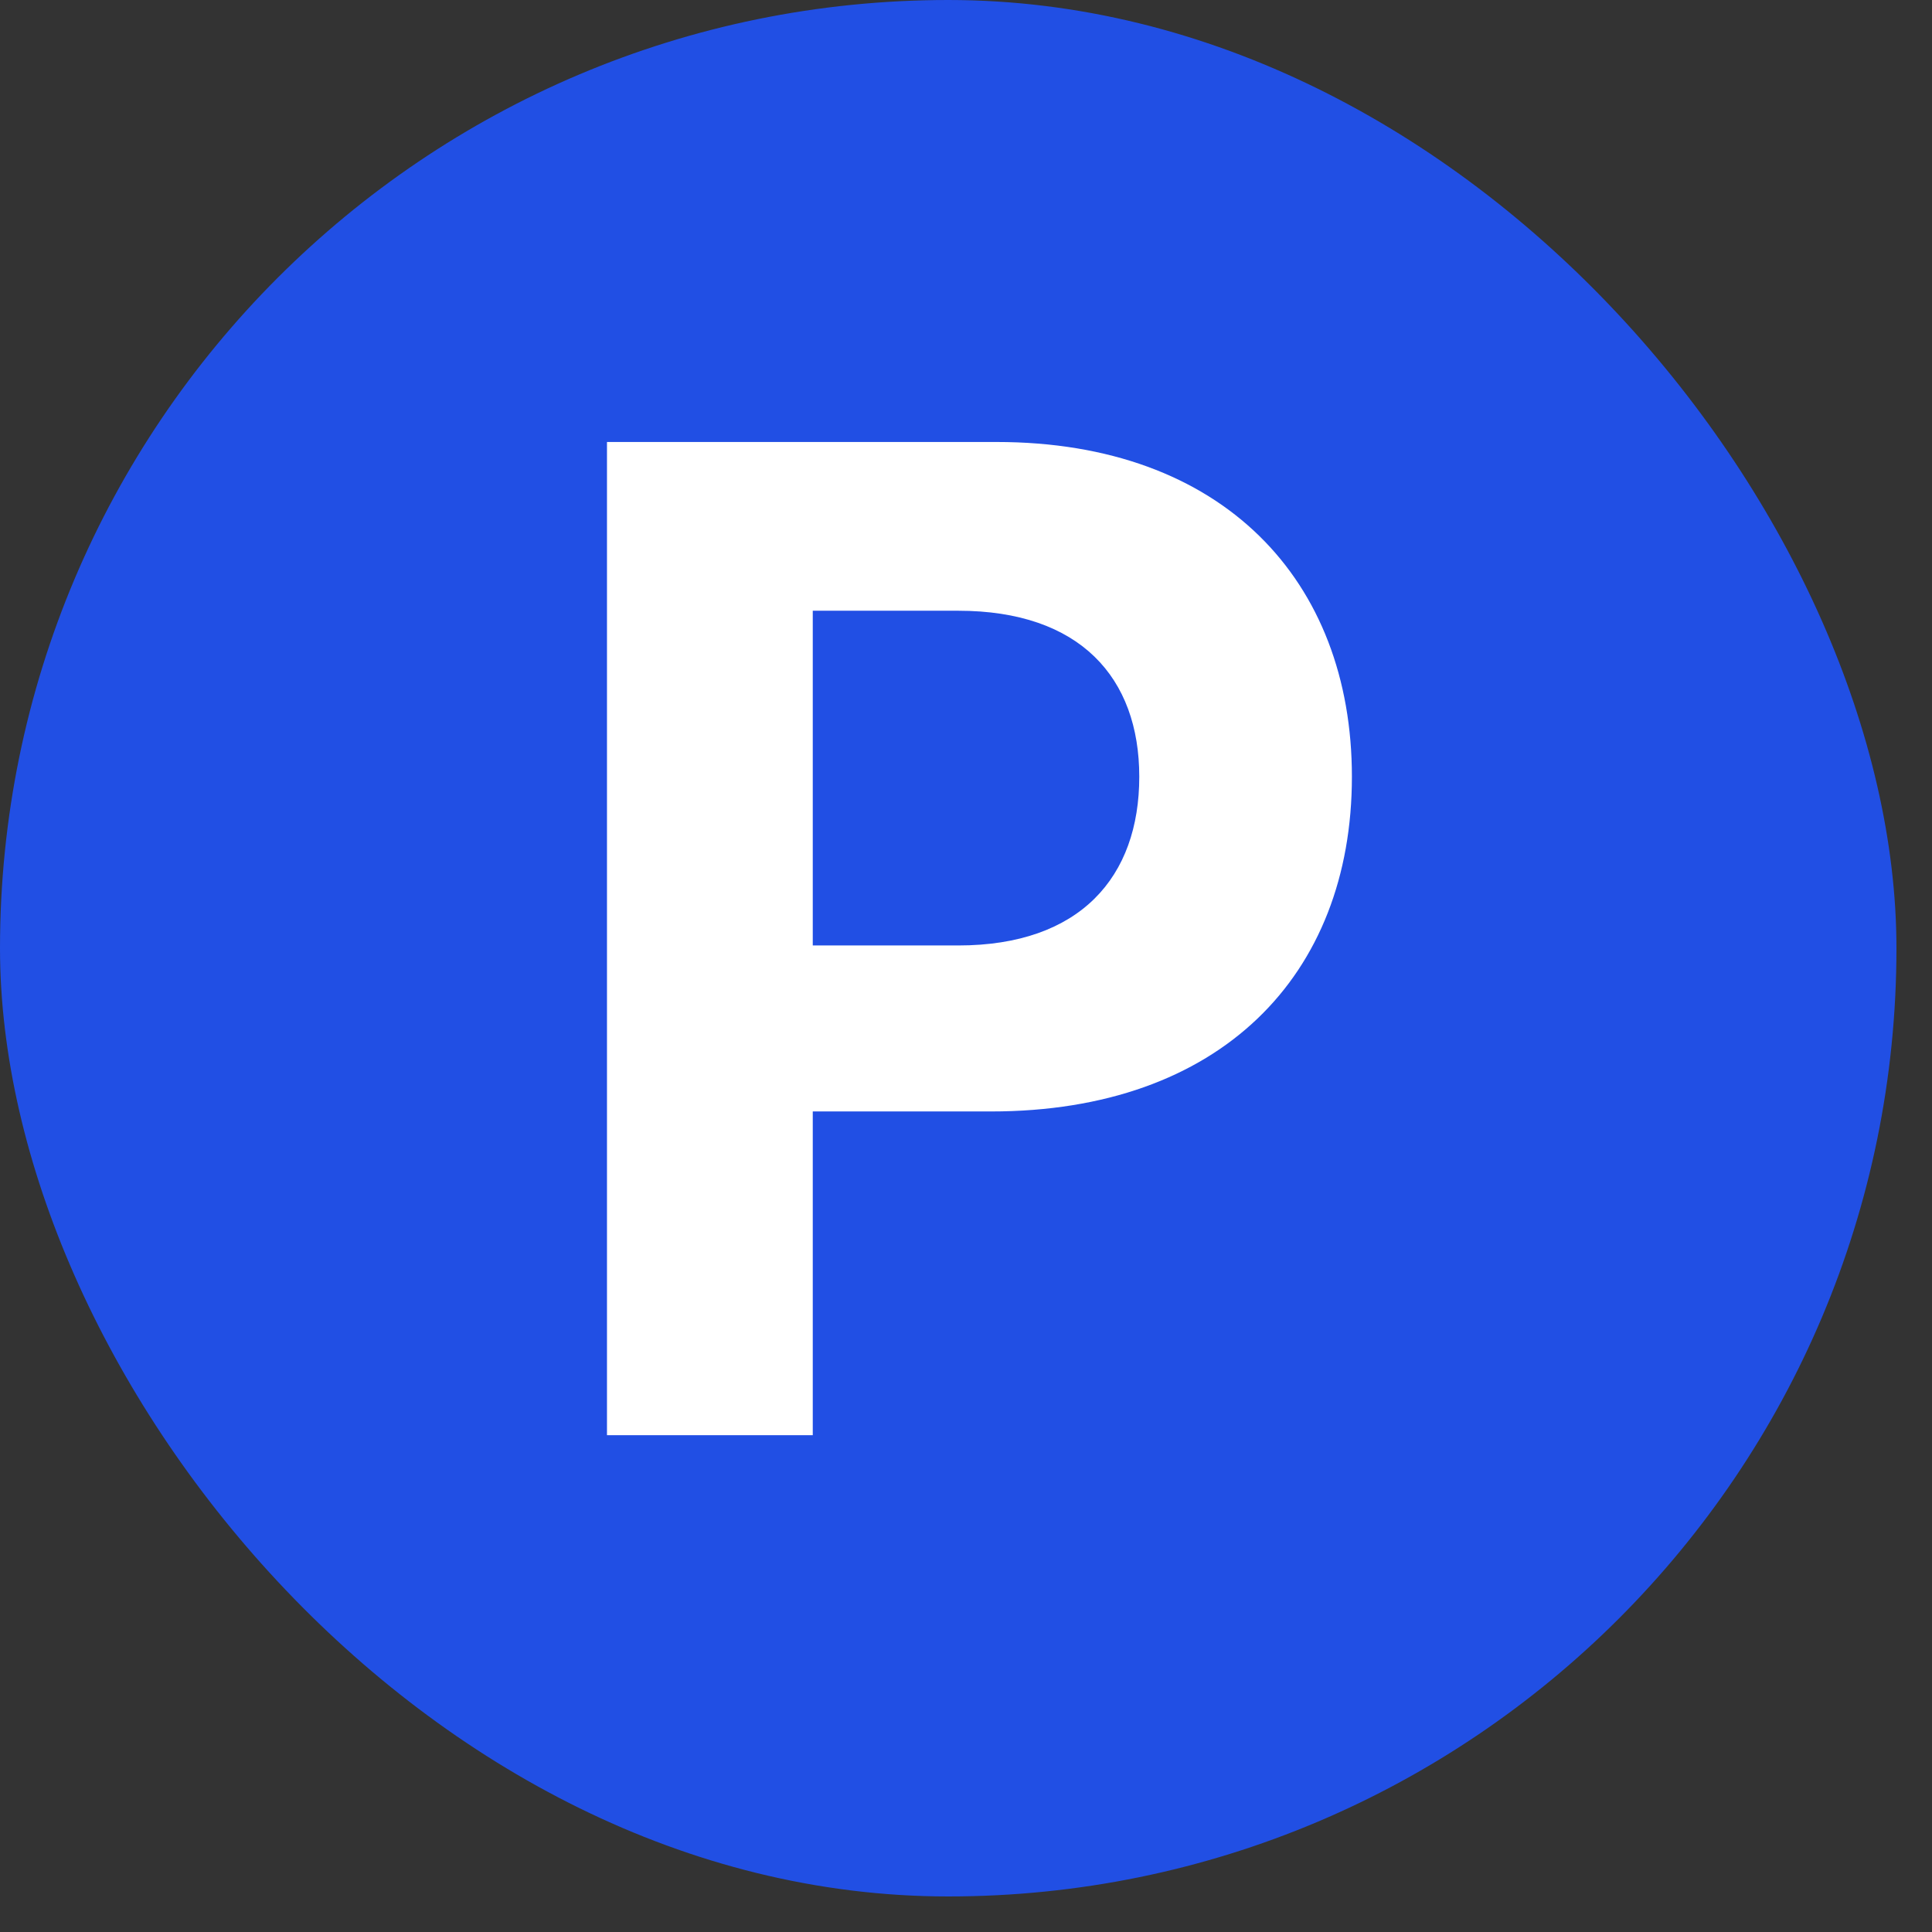 <svg width="35" height="35" viewBox="0 0 35 35" fill="none" xmlns="http://www.w3.org/2000/svg">
<rect x="0" y="0" width="35" height="35" fill="#333333" stroke="none"/>
<rect width="34.356" height="34.356" rx="17.178" fill="#214FE4"/>
<path d="M10.996 26V8.007H18.054C22.155 8.007 24.491 10.517 24.491 14.071C24.491 17.674 22.105 20.135 17.955 20.135H14.724V26H10.996ZM14.724 17.128H17.358C19.57 17.128 20.639 15.885 20.639 14.071C20.639 12.281 19.57 11.064 17.358 11.064H14.724V17.128Z" fill="white"/>
</svg>
